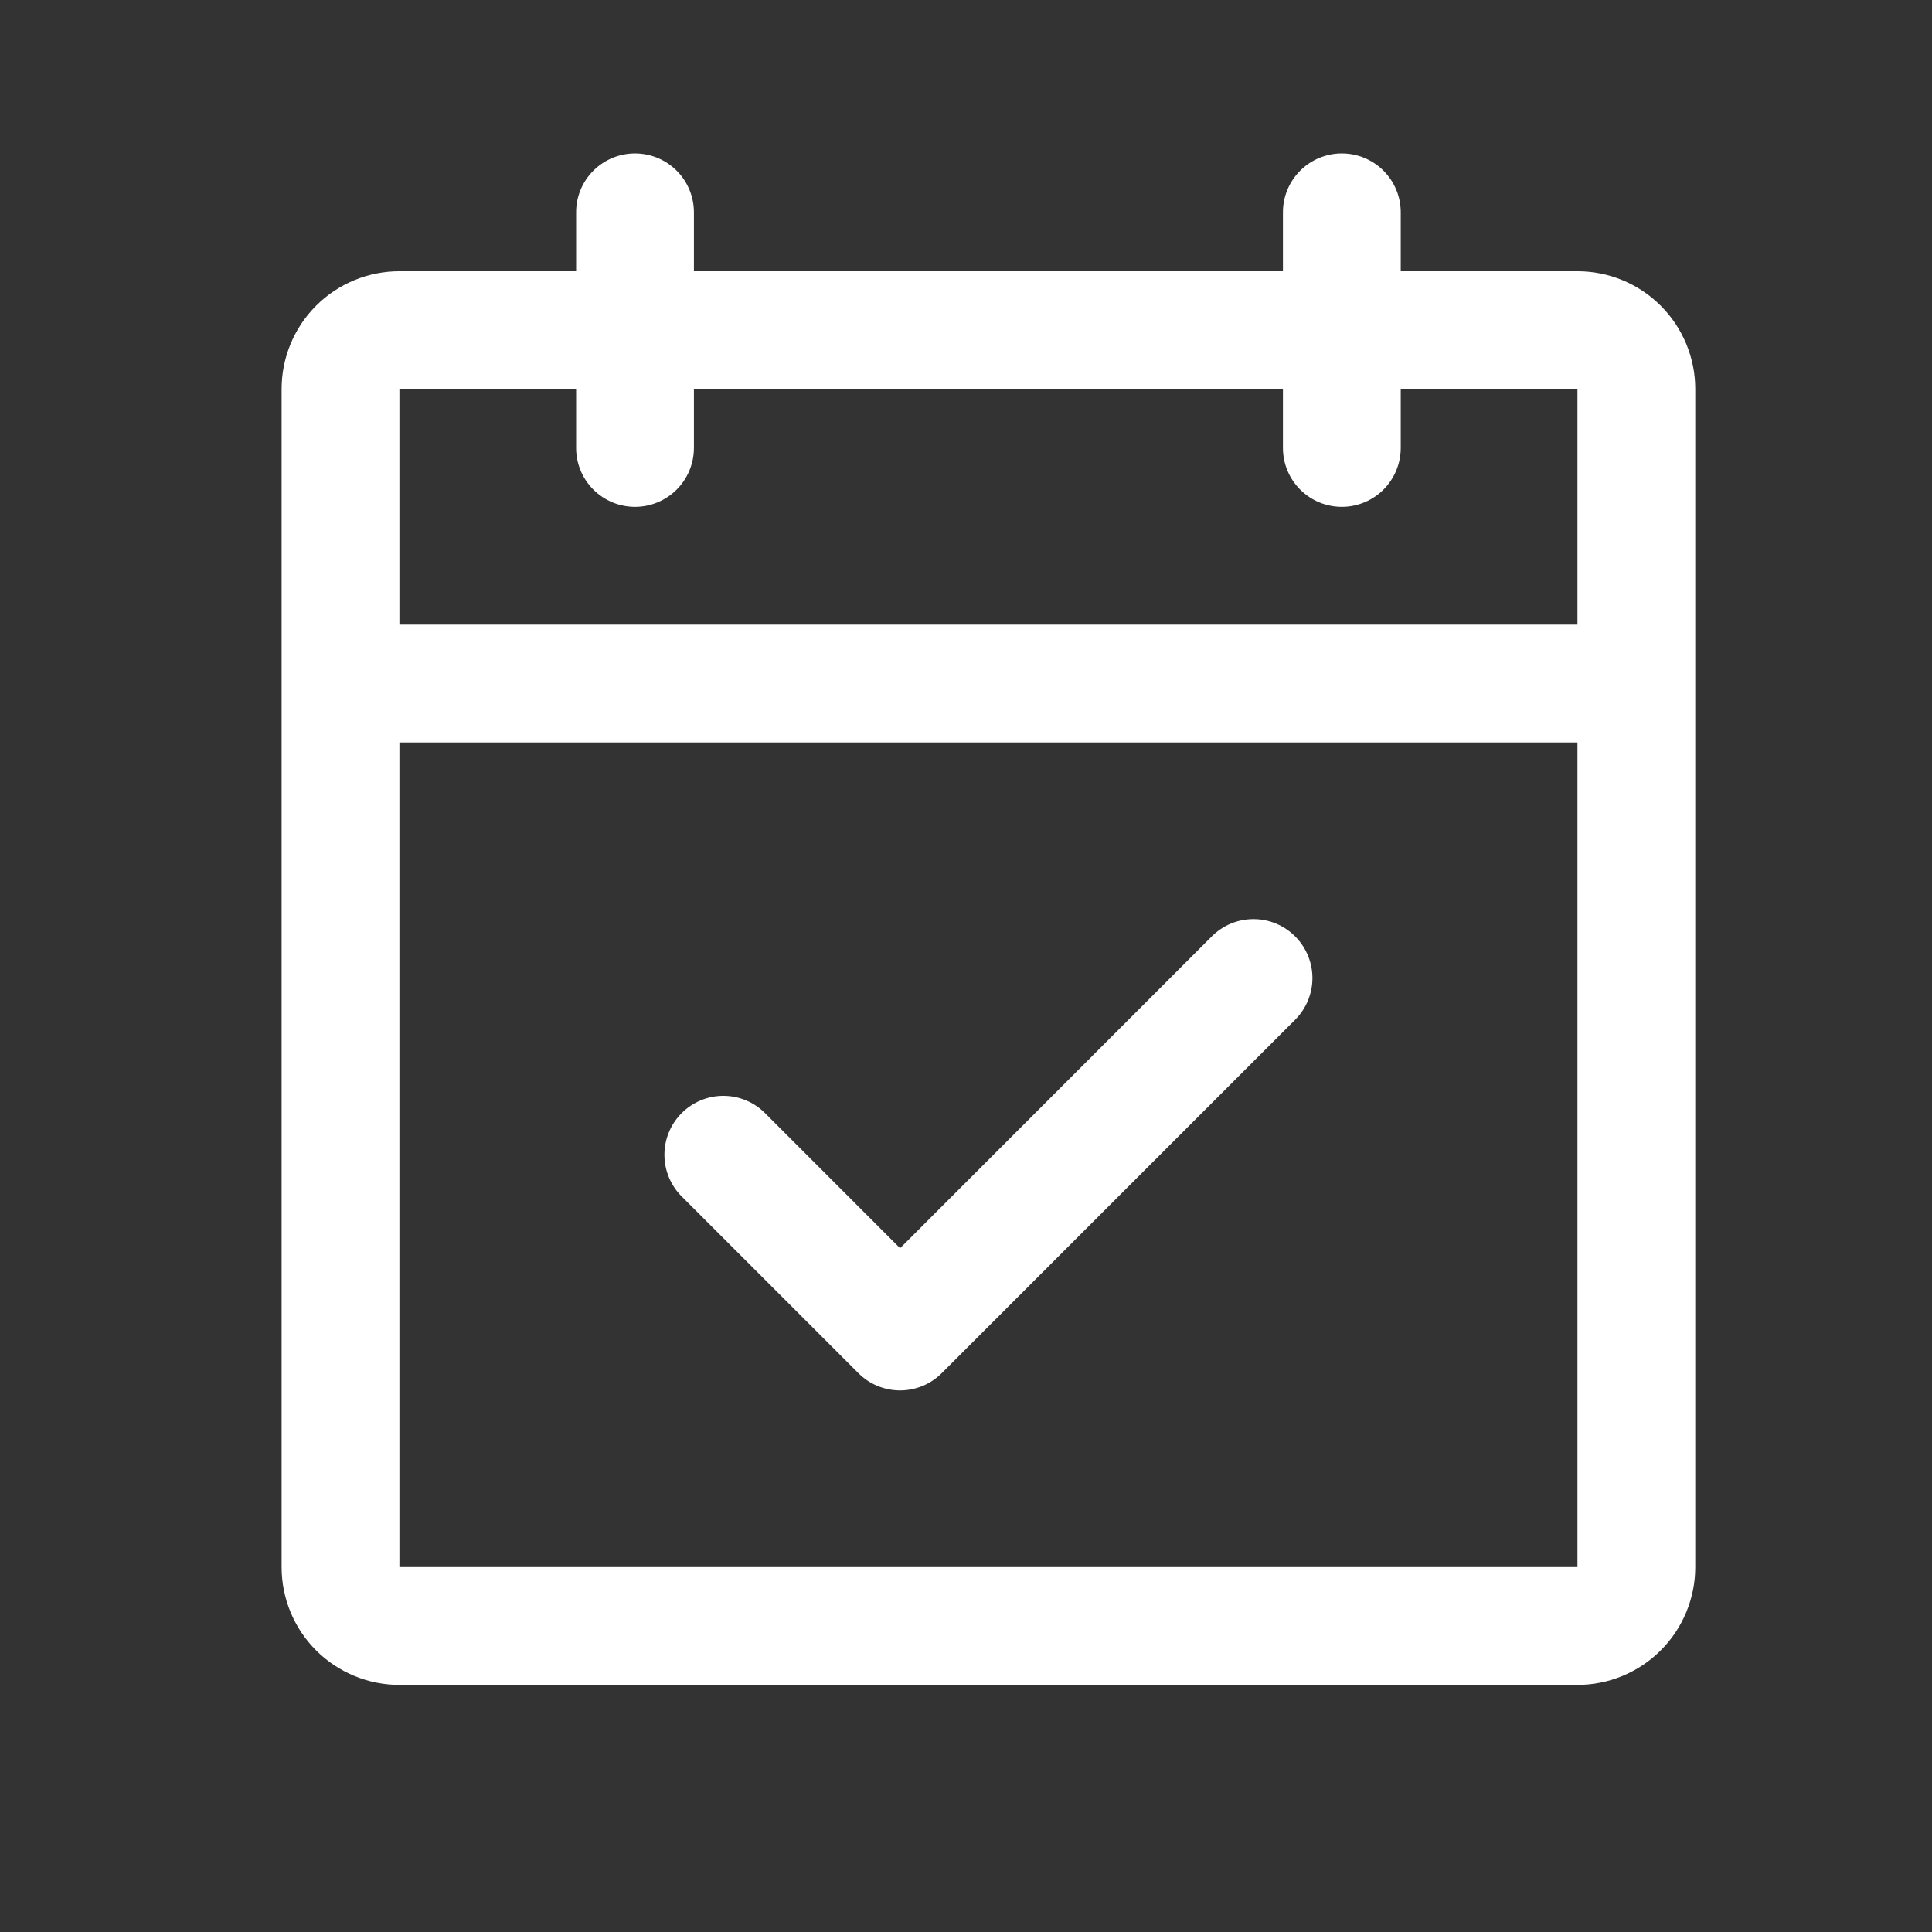 <svg width="41" height="41" viewBox="0 0 41 41" fill="none" xmlns="http://www.w3.org/2000/svg">
<rect x="0" y="0" width="41" height="41" fill="#333333" stroke="none"/>
<path d="M33.476 5.756H29.726V4.506C29.726 4.174 29.594 3.856 29.36 3.622C29.125 3.388 28.807 3.256 28.476 3.256C28.144 3.256 27.826 3.388 27.592 3.622C27.357 3.856 27.226 4.174 27.226 4.506V5.756H14.726V4.506C14.726 4.174 14.594 3.856 14.36 3.622C14.125 3.388 13.807 3.256 13.476 3.256C13.144 3.256 12.826 3.388 12.592 3.622C12.357 3.856 12.226 4.174 12.226 4.506V5.756H8.476C7.813 5.756 7.177 6.019 6.708 6.488C6.239 6.957 5.976 7.593 5.976 8.256V33.256C5.976 33.919 6.239 34.555 6.708 35.024C7.177 35.492 7.813 35.756 8.476 35.756H33.476C34.139 35.756 34.775 35.492 35.243 35.024C35.712 34.555 35.976 33.919 35.976 33.256V8.256C35.976 7.593 35.712 6.957 35.243 6.488C34.775 6.019 34.139 5.756 33.476 5.756ZM12.226 8.256V9.506C12.226 9.837 12.357 10.155 12.592 10.39C12.826 10.624 13.144 10.756 13.476 10.756C13.807 10.756 14.125 10.624 14.36 10.39C14.594 10.155 14.726 9.837 14.726 9.506V8.256H27.226V9.506C27.226 9.837 27.357 10.155 27.592 10.39C27.826 10.624 28.144 10.756 28.476 10.756C28.807 10.756 29.125 10.624 29.36 10.39C29.594 10.155 29.726 9.837 29.726 9.506V8.256H33.476V13.256H8.476V8.256H12.226ZM33.476 33.256H8.476V15.756H33.476V33.256ZM27.485 19.872C27.601 19.988 27.693 20.125 27.756 20.277C27.819 20.429 27.852 20.592 27.852 20.756C27.852 20.92 27.819 21.083 27.756 21.235C27.693 21.386 27.601 21.524 27.485 21.64L19.985 29.14C19.869 29.256 19.731 29.349 19.579 29.412C19.427 29.474 19.265 29.507 19.101 29.507C18.936 29.507 18.774 29.474 18.622 29.412C18.47 29.349 18.332 29.256 18.216 29.14L14.466 25.39C14.232 25.156 14.1 24.838 14.1 24.506C14.1 24.174 14.232 23.856 14.466 23.622C14.701 23.387 15.019 23.255 15.351 23.255C15.682 23.255 16 23.387 16.235 23.622L19.101 26.489L25.716 19.872C25.832 19.755 25.97 19.663 26.122 19.6C26.274 19.537 26.436 19.505 26.601 19.505C26.765 19.505 26.927 19.537 27.079 19.6C27.231 19.663 27.369 19.755 27.485 19.872Z" fill="white"/>
</svg>
